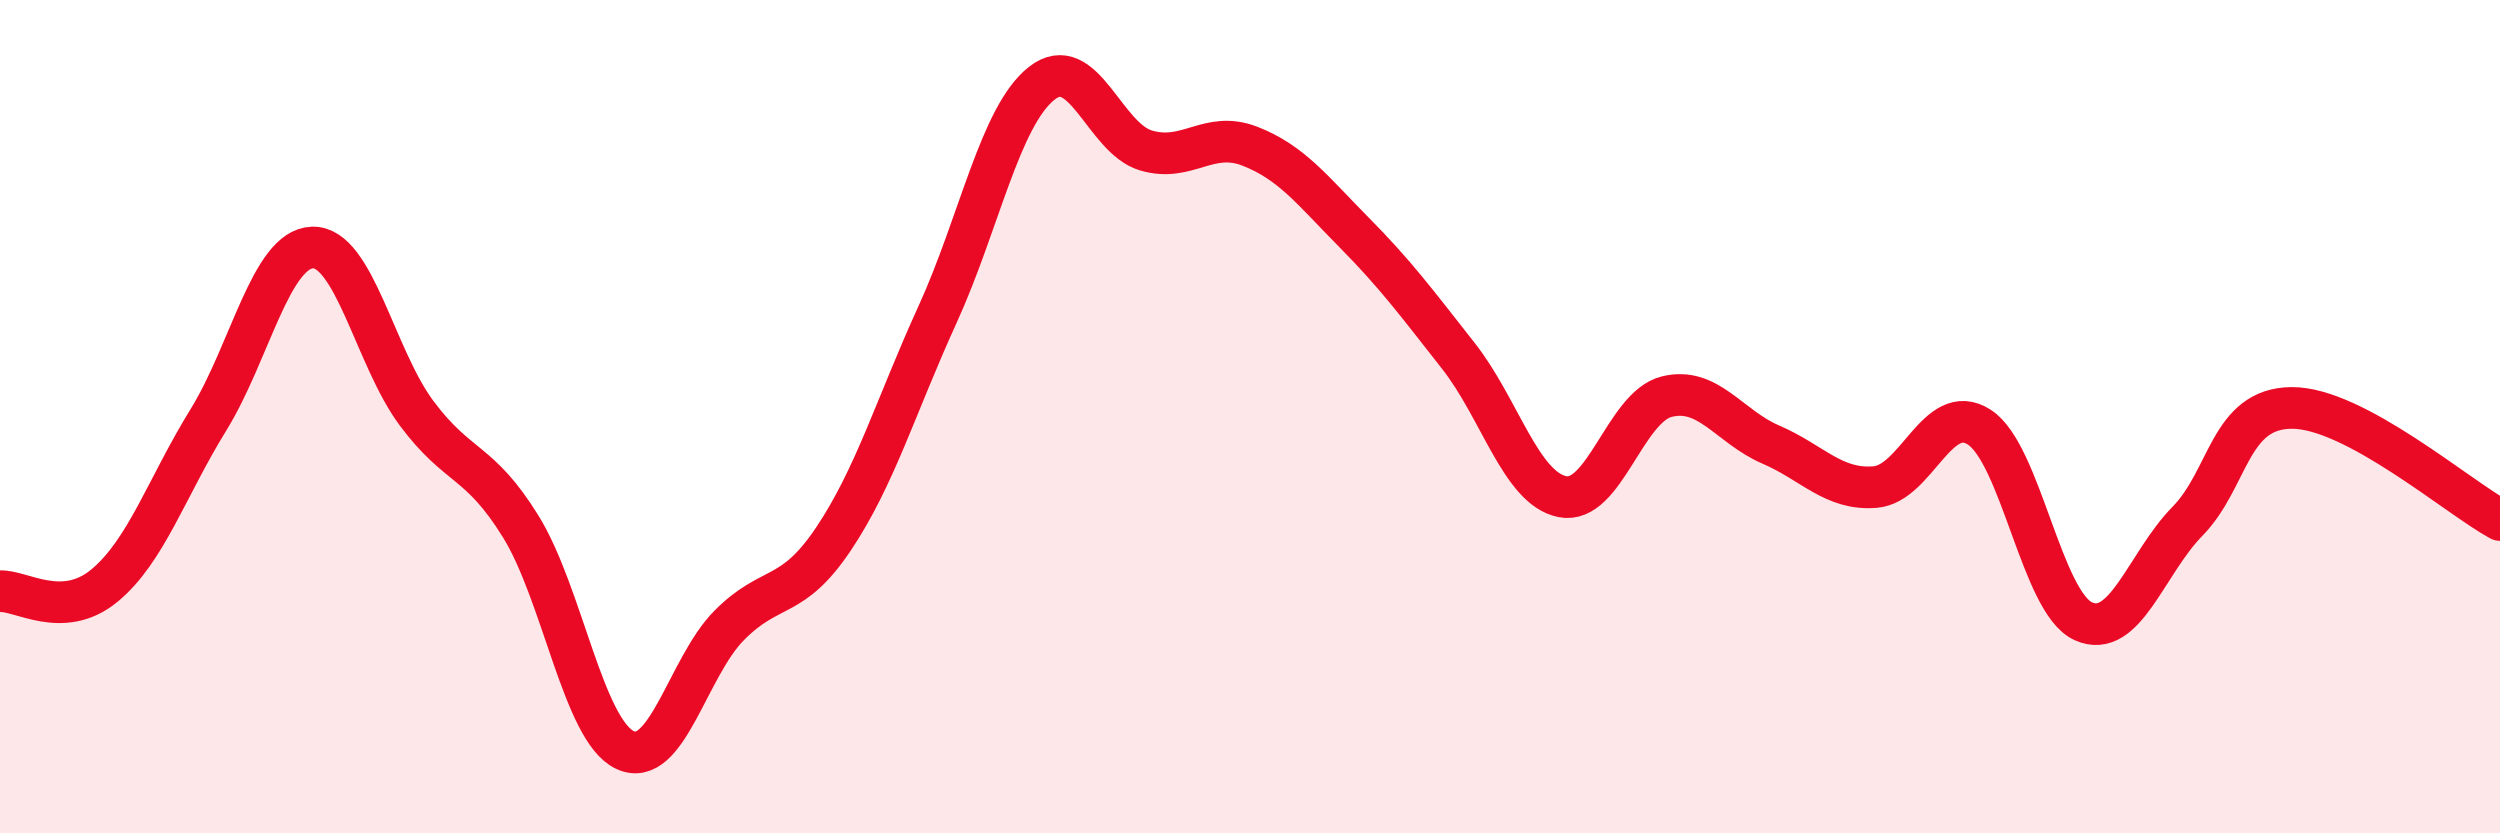 
    <svg width="60" height="20" viewBox="0 0 60 20" xmlns="http://www.w3.org/2000/svg">
      <path
        d="M 0,14.19 C 0.5,14.16 1.5,14.88 2.5,14.06 C 3.5,13.24 4,11.7 5,10.08 C 6,8.46 6.5,5.97 7.5,5.94 C 8.5,5.91 9,8.58 10,9.92 C 11,11.26 11.5,11.02 12.5,12.64 C 13.5,14.26 14,17.53 15,18 C 16,18.47 16.5,16.02 17.5,15.01 C 18.5,14 19,14.43 20,12.94 C 21,11.45 21.5,9.74 22.5,7.55 C 23.5,5.36 24,2.79 25,2 C 26,1.21 26.5,3.31 27.5,3.61 C 28.5,3.91 29,3.12 30,3.51 C 31,3.9 31.5,4.57 32.5,5.58 C 33.5,6.59 34,7.27 35,8.54 C 36,9.81 36.5,11.72 37.5,11.92 C 38.5,12.12 39,9.77 40,9.52 C 41,9.27 41.5,10.24 42.5,10.67 C 43.5,11.1 44,11.77 45,11.69 C 46,11.61 46.5,9.61 47.5,10.25 C 48.5,10.89 49,14.46 50,14.91 C 51,15.36 51.5,13.53 52.5,12.51 C 53.5,11.49 53.5,9.8 55,9.79 C 56.5,9.78 59,11.94 60,12.48L60 20L0 20Z"
        fill="#EB0A25"
        opacity="0.1"
        stroke-linecap="round"
        stroke-linejoin="round"
      />
      <path
        d="M 0,14.19 C 0.5,14.16 1.5,14.88 2.5,14.06 C 3.5,13.24 4,11.7 5,10.08 C 6,8.46 6.5,5.97 7.5,5.94 C 8.5,5.91 9,8.58 10,9.92 C 11,11.26 11.5,11.02 12.5,12.64 C 13.5,14.26 14,17.53 15,18 C 16,18.47 16.5,16.02 17.5,15.01 C 18.5,14 19,14.43 20,12.94 C 21,11.45 21.5,9.74 22.5,7.55 C 23.5,5.36 24,2.79 25,2 C 26,1.21 26.5,3.31 27.5,3.61 C 28.5,3.91 29,3.12 30,3.51 C 31,3.9 31.5,4.57 32.5,5.58 C 33.5,6.59 34,7.27 35,8.54 C 36,9.81 36.5,11.72 37.5,11.92 C 38.5,12.12 39,9.77 40,9.52 C 41,9.27 41.5,10.24 42.5,10.67 C 43.5,11.1 44,11.77 45,11.69 C 46,11.61 46.5,9.61 47.5,10.25 C 48.5,10.89 49,14.46 50,14.91 C 51,15.36 51.5,13.53 52.5,12.51 C 53.5,11.49 53.5,9.8 55,9.79 C 56.5,9.78 59,11.94 60,12.48"
        stroke="#EB0A25"
        stroke-width="1"
        fill="none"
        stroke-linecap="round"
        stroke-linejoin="round"
      />
    </svg>
  